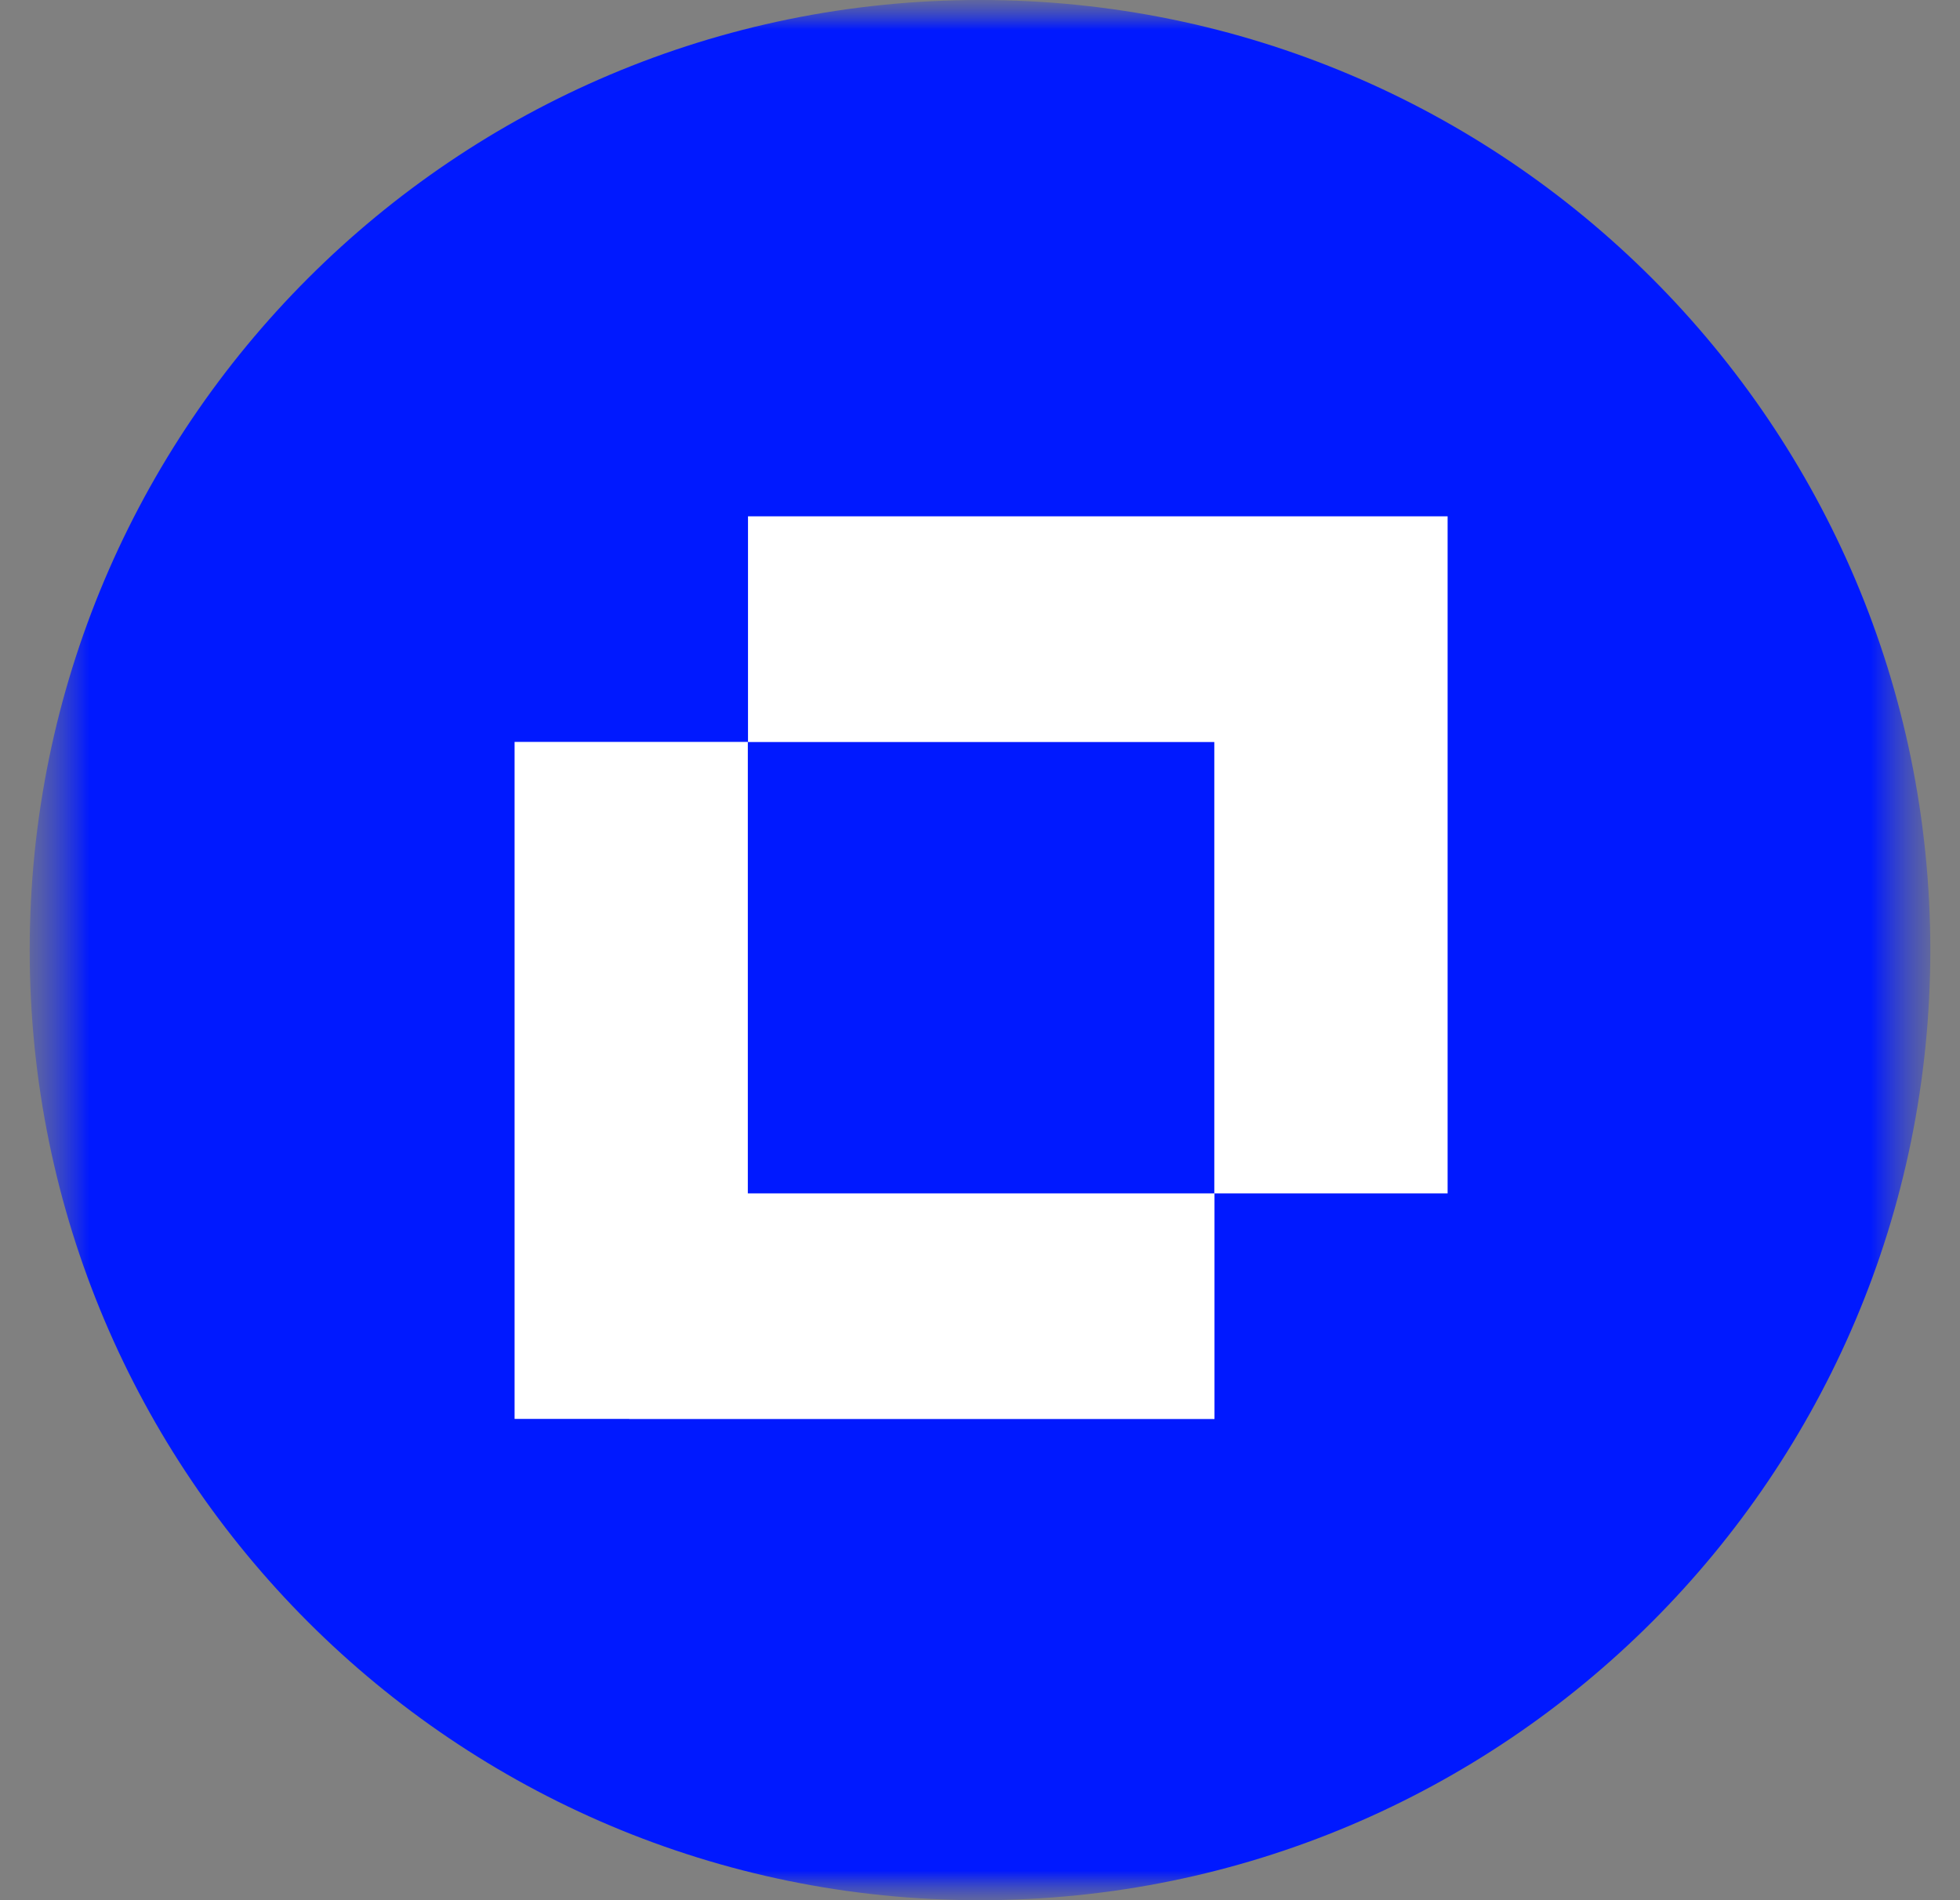 <svg width="33" height="32" viewBox="0 0 33 32" fill="none" xmlns="http://www.w3.org/2000/svg">
<rect x="0" y="0" width="33" height="32" fill="#808080" stroke="none"/>
<g clip-path="url(#clip0_212_6889)">
<mask id="mask0_212_6889" style="mask-type:luminance" maskUnits="userSpaceOnUse" x="0" y="0" width="33" height="32">
<path d="M32.5 0H0.5V32H32.5V0Z" fill="white"/>
</mask>
<g mask="url(#mask0_212_6889)">
<mask id="mask1_212_6889" style="mask-type:luminance" maskUnits="userSpaceOnUse" x="0" y="0" width="33" height="32">
<path d="M32.5 0H0.5V32H32.5V0Z" fill="white"/>
</mask>
<g mask="url(#mask1_212_6889)">
<path d="M16.5 32C25.337 32 32.5 24.837 32.5 16C32.5 7.163 25.337 0 16.5 0C7.663 0 0.5 7.163 0.5 16C0.5 24.837 7.663 32 16.5 32Z" fill="#0019FF"/>
<path d="M12.594 8.695H24.373L24.373 20.097H20.448V23.897H10.594V23.895H8.664V12.494H12.591V20.097H20.445L20.445 12.496H12.594V8.695Z" fill="white"/>
</g>
</g>
</g>
<defs>
<clipPath id="clip0_212_6889">
<rect width="33" height="32" fill="white"/>
</clipPath>
</defs>
</svg>
